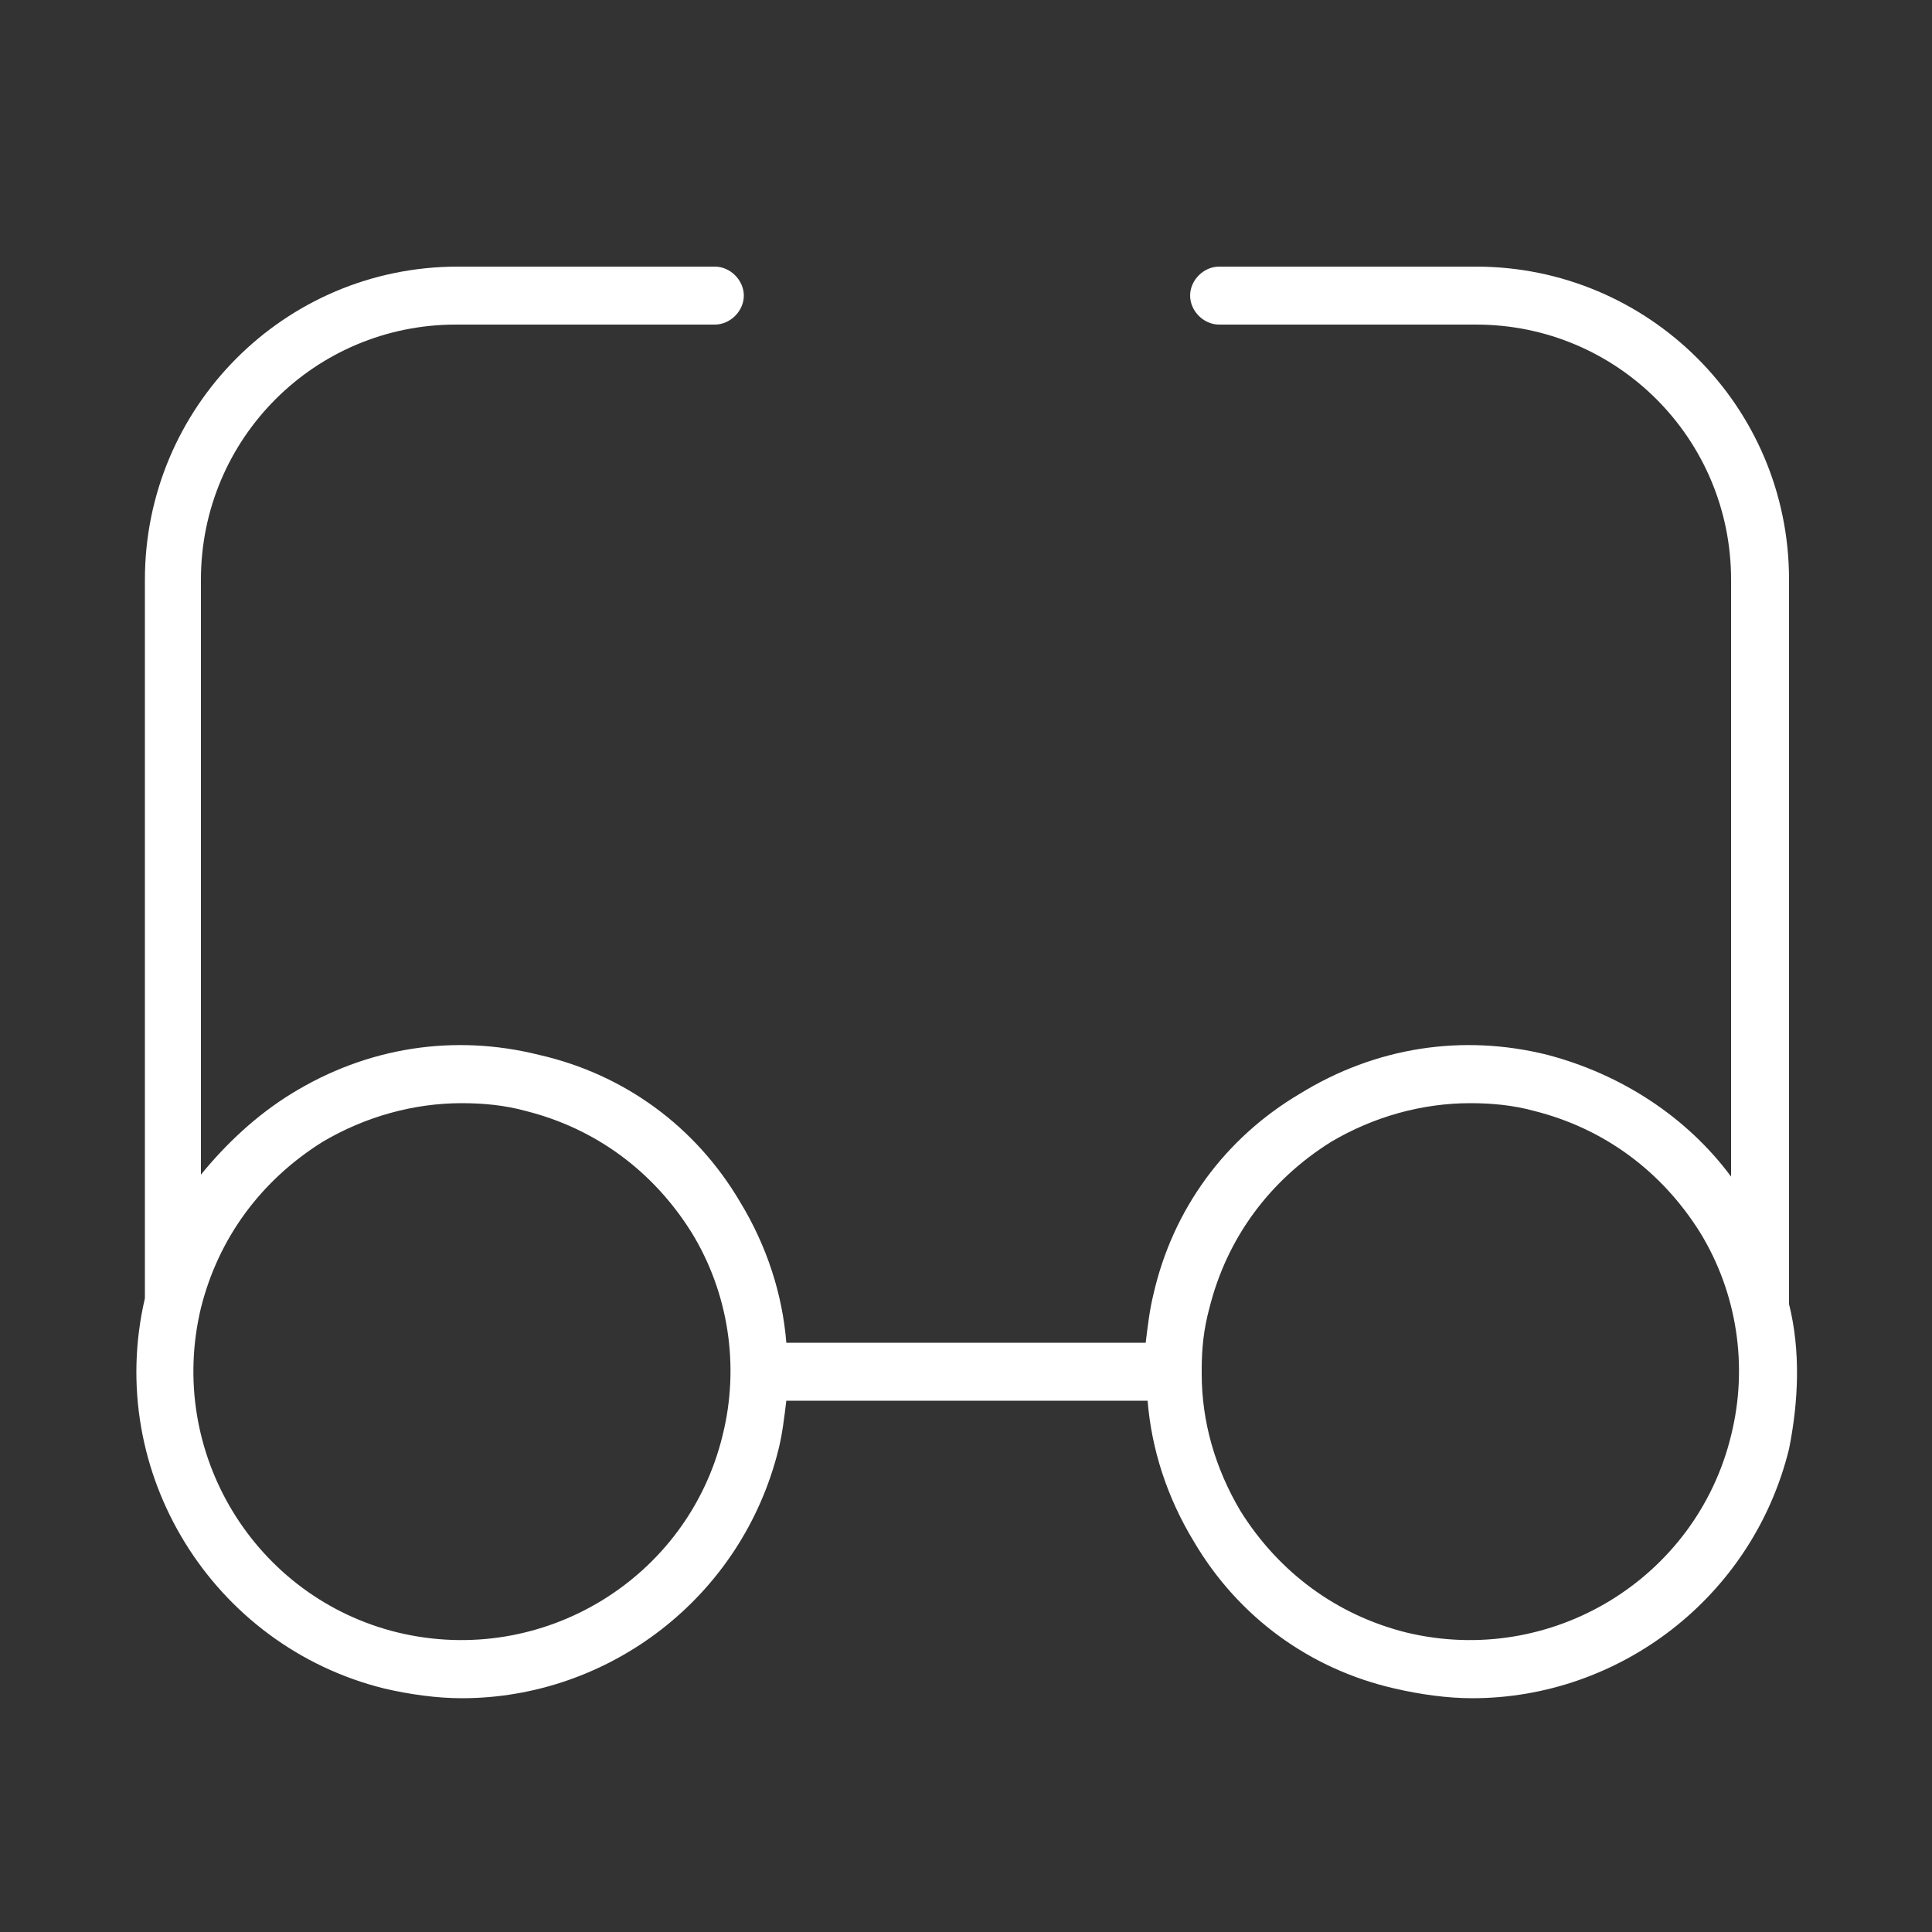 <?xml version="1.0" encoding="UTF-8"?> <svg xmlns="http://www.w3.org/2000/svg" viewBox="0 0 100.00 100.00"><rect x="0" y="0" width="100.00" height="100.00" fill="#333333" stroke="none"/><path fill="#ffffff" stroke="none" fill-opacity="1" stroke-width="1" stroke-opacity="1" color="rgb(51, 51, 51)" fill-rule="evenodd" id="tSvg1475a348c2b" title="Path 3" d="M92.6 67.5C92.6 55 92.6 42.5 92.6 30C92.6 21 85.3 13.8 76.4 13.8C71.967 13.8 67.533 13.8 63.1 13.8C62.3 13.8 61.6 14.5 61.6 15.3C61.6 16.1 62.3 16.8 63.1 16.8C67.533 16.8 71.967 16.8 76.4 16.8C83.7 16.8 89.6 22.7 89.6 30C89.6 40.3 89.6 50.6 89.6 60.9C87.3 57.8 83.9 55.6 80.1 54.6C75.7 53.5 71.2 54.2 67.3 56.6C63.4 58.9 60.7 62.6 59.7 67C59.5 67.8 59.4 68.7 59.3 69.5C53.1 69.5 46.9 69.5 40.7 69.5C40.5 67 39.7 64.5 38.3 62.2C36 58.3 32.3 55.6 27.9 54.6C23.5 53.5 19 54.2 15.1 56.6C13.3 57.7 11.7 59.2 10.4 60.8C10.4 50.533 10.4 40.267 10.4 30C10.4 22.7 16.3 16.8 23.6 16.8C28.067 16.8 32.533 16.8 37 16.8C37.8 16.8 38.5 16.1 38.5 15.3C38.5 14.5 37.8 13.8 37 13.8C32.567 13.8 28.133 13.8 23.7 13.8C14.7 13.8 7.5 21.1 7.5 30C7.5 42.4 7.5 54.8 7.5 67.2C5.4 76.2 11 85.2 19.9 87.4C21.2 87.7 22.6 87.9 23.9 87.9C31.5 87.9 38.4 82.7 40.3 75C40.5 74.2 40.6 73.3 40.7 72.5C46.933 72.5 53.167 72.5 59.4 72.5C59.6 75 60.4 77.5 61.8 79.8C64.1 83.7 67.8 86.4 72.2 87.4C73.5 87.7 74.9 87.9 76.2 87.9C83.8 87.9 90.7 82.7 92.6 75C93.1 72.5 93.2 69.9 92.6 67.5ZM37.4 74.3C35.6 81.7 28.1 86.3 20.6 84.5C13.2 82.7 8.6 75.2 10.4 67.7C11.3 64.1 13.5 61.1 16.7 59.1C18.9 57.8 21.4 57.1 23.9 57.1C25 57.1 26.1 57.2 27.2 57.5C30.8 58.4 33.8 60.6 35.8 63.8C37.7 66.9 38.3 70.7 37.4 74.3ZM89.6 74.3C87.8 81.7 80.3 86.3 72.8 84.5C69.2 83.6 66.2 81.4 64.2 78.2C62.9 76 62.2 73.6 62.2 71.1C62.2 71.033 62.2 70.967 62.2 70.9C62.2 69.8 62.3 68.8 62.6 67.7C63.5 64.1 65.7 61.1 68.9 59.1C71.1 57.8 73.6 57.1 76.1 57.1C77.2 57.1 78.3 57.2 79.4 57.5C83 58.4 86 60.6 88 63.8C89.9 66.9 90.5 70.7 89.6 74.3Z"></path></svg> 